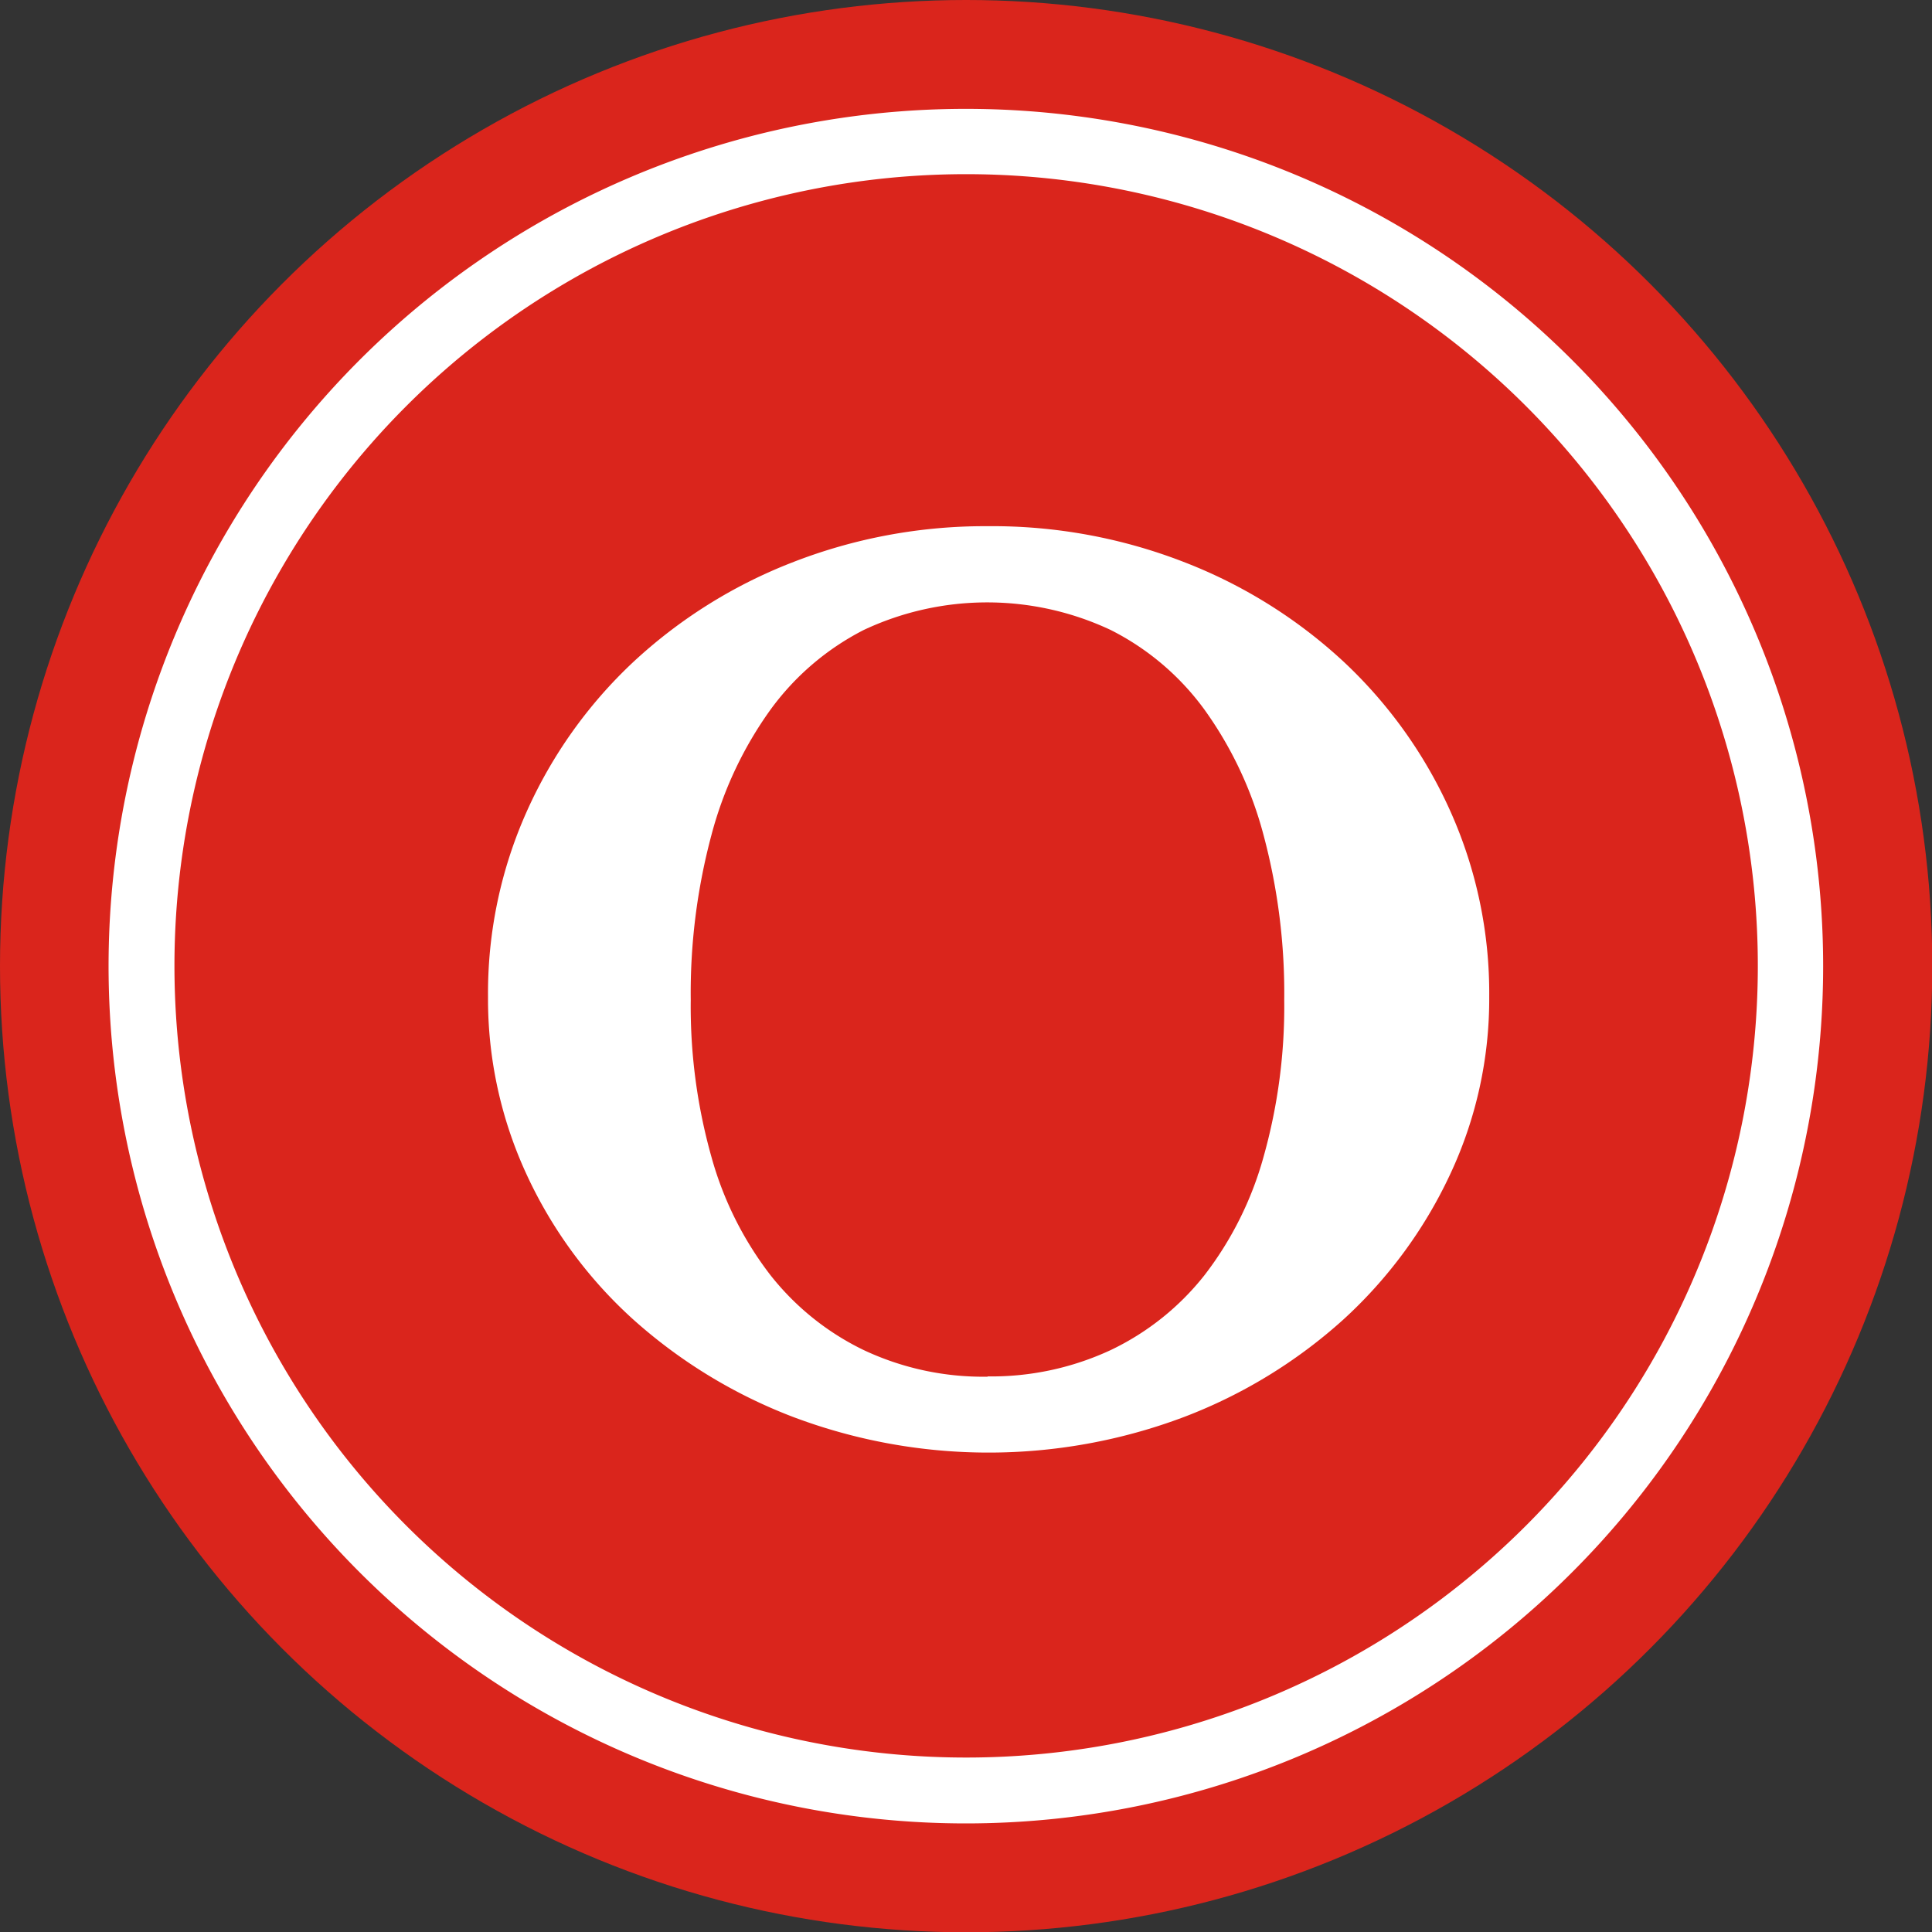 <svg id="Layer_1" data-name="Layer 1" xmlns="http://www.w3.org/2000/svg" width="68.33" height="68.33" viewBox="0 0 68.33 68.33"><rect x="0" y="0" width="68.33" height="68.33" fill="#333333" stroke="none"/><defs><style>.cls-1{fill:#da251c;}.cls-2{fill:#fff;}</style></defs><title>bullet-o</title><circle class="cls-1" cx="34.17" cy="34.17" r="34.17"/><path class="cls-2" d="M34.17,6.16a28,28,0,1,1-28,28,28,28,0,0,1,28-28m0-2.31A30.32,30.32,0,1,0,64.48,34.17,30.32,30.32,0,0,0,34.17,3.85Z"/><path class="cls-2" d="M34.93,18.61a18.71,18.71,0,0,1,7,1.29,17.63,17.63,0,0,1,5.62,3.53,16.45,16.45,0,0,1,3.75,5.27,15.72,15.72,0,0,1,1.37,6.55,14.6,14.6,0,0,1-1.39,6.3,16.27,16.27,0,0,1-3.77,5.12,17.92,17.92,0,0,1-5.62,3.44,19.6,19.6,0,0,1-13.85,0,18.17,18.17,0,0,1-5.64-3.44,15.85,15.85,0,0,1-3.77-5.12,14.77,14.77,0,0,1-1.37-6.3,15.72,15.72,0,0,1,1.37-6.55,16.43,16.43,0,0,1,3.75-5.27A17.62,17.62,0,0,1,28,19.9,18.71,18.71,0,0,1,34.93,18.61Zm0,30.07a10,10,0,0,0,4.35-.93,9.35,9.35,0,0,0,3.32-2.65,12.16,12.16,0,0,0,2.09-4.19,19.62,19.62,0,0,0,.73-5.54,21.63,21.63,0,0,0-.73-5.83,13.48,13.48,0,0,0-2.09-4.44,9.26,9.26,0,0,0-3.32-2.82,10.26,10.26,0,0,0-8.73,0,9.32,9.32,0,0,0-3.3,2.82,13.46,13.46,0,0,0-2.09,4.44,21.61,21.61,0,0,0-.73,5.83,19.6,19.6,0,0,0,.73,5.54,12.14,12.14,0,0,0,2.09,4.19,9.4,9.4,0,0,0,3.3,2.65A9.92,9.92,0,0,0,34.93,48.69Z"/></svg>